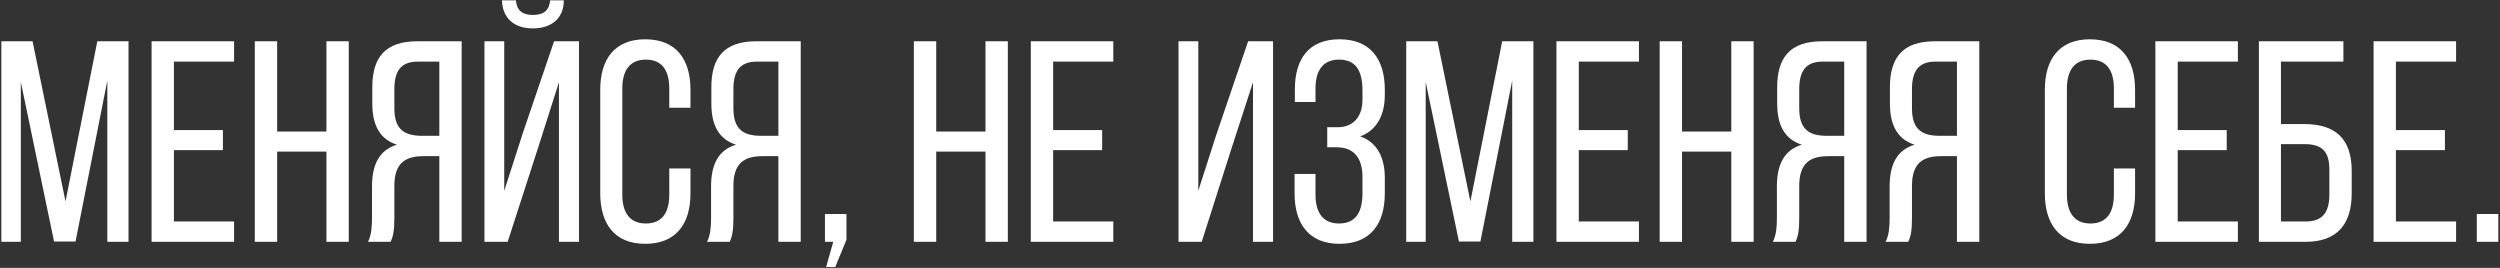 <?xml version="1.0" encoding="UTF-8"?> <svg xmlns="http://www.w3.org/2000/svg" width="672" height="72" viewBox="0 0 672 72" fill="none"><rect x="0" y="0" width="672" height="72" fill="#333333" stroke="none"/><path d="M28.851 21.649L20.304 64.923H14.529L5.597 22.034V65H0.361V11.1H8.754L17.609 54.143L26.156 11.1H34.549V65H28.851V21.649ZM46.749 34.97H59.916V40.36H46.749V59.533H62.919V65H40.743V11.1H62.919V16.567H46.749V34.97ZM87.74 40.745H74.496V65H68.49V11.1H74.496V35.355H87.74V11.1H93.746V65H87.74V40.745ZM118.093 41.977H113.858C108.853 41.977 106.004 43.902 106.004 49.985V58.455C106.004 62.074 105.696 63.46 105.003 65H98.92C99.844 63.152 99.998 60.919 99.998 58.532V50.139C99.998 44.364 101.846 40.36 106.697 38.897C102.154 37.434 100.075 33.738 100.075 27.809V23.42C100.075 15.412 103.617 11.1 112.087 11.1H124.099V65H118.093V41.977ZM118.093 16.567H112.241C107.775 16.567 106.004 19.108 106.004 23.959V29.118C106.004 34.97 108.853 36.51 113.55 36.51H118.093V16.567ZM147.858 0.089H151.554C151.554 4.786 148.397 7.635 143.238 7.635C138.079 7.635 135.076 4.786 134.922 0.089H138.695C138.926 3.092 140.697 4.016 143.238 4.016C145.779 4.016 147.627 3.092 147.858 0.089ZM150.245 22.111L144.855 39.051L136.462 65H130.225V11.1H135.538V51.294L140.543 35.74L148.936 11.1H155.635V65H150.245V22.111ZM173.434 10.561C181.75 10.561 185.6 15.951 185.6 24.113V28.964H179.902V23.805C179.902 18.954 177.977 16.028 173.588 16.028C169.276 16.028 167.274 18.954 167.274 23.805V52.295C167.274 57.146 169.276 60.072 173.588 60.072C177.977 60.072 179.902 57.146 179.902 52.295V45.288H185.6V51.987C185.6 60.149 181.75 65.539 173.434 65.539C165.195 65.539 161.345 60.149 161.345 51.987V24.113C161.345 15.951 165.195 10.561 173.434 10.561ZM209.23 41.977H204.995C199.99 41.977 197.141 43.902 197.141 49.985V58.455C197.141 62.074 196.833 63.46 196.14 65H190.057C190.981 63.152 191.135 60.919 191.135 58.532V50.139C191.135 44.364 192.983 40.36 197.834 38.897C193.291 37.434 191.212 33.738 191.212 27.809V23.42C191.212 15.412 194.754 11.1 203.224 11.1H215.236V65H209.23V41.977ZM209.23 16.567H203.378C198.912 16.567 197.141 19.108 197.141 23.959V29.118C197.141 34.97 199.99 36.51 204.687 36.51H209.23V16.567ZM222.055 71.776L223.98 65H221.747V57.531H227.522V64.461L224.519 71.776H222.055ZM264.9 40.745H251.656V65H245.65V11.1H251.656V35.355H264.9V11.1H270.906V65H264.9V40.745ZM283.087 34.97H296.254V40.36H283.087V59.533H299.257V65H277.081V11.1H299.257V16.567H283.087V34.97ZM336.805 22.111L330.953 40.129L323.022 65H316.785V11.1H322.098V51.294L326.872 36.433L335.496 11.1H342.195V65H336.805V22.111ZM360.072 10.561C368.388 10.561 372.238 15.951 372.238 24.113V25.499C372.238 31.043 370.005 35.047 365.616 36.664C370.159 38.204 372.238 42.362 372.238 47.752V51.987C372.238 60.149 368.388 65.539 360.072 65.539C351.833 65.539 347.983 60.149 347.983 51.987V46.751H353.604V52.295C353.604 57.146 355.606 60.072 359.918 60.072C364.307 60.072 366.232 57.223 366.232 51.833V47.598C366.232 42.362 363.845 39.59 359.302 39.59H356.761V34.2H359.61C363.614 34.2 366.232 31.505 366.232 26.808V24.344C366.232 18.8 364.307 16.028 359.918 16.028C355.606 16.028 353.604 18.954 353.604 23.805V27.424H348.06V24.036C348.06 15.797 351.833 10.561 360.072 10.561ZM406.482 21.649L397.935 64.923H392.16L383.228 22.034V65H377.992V11.1H386.385L395.24 54.143L403.787 11.1H412.18V65H406.482V21.649ZM424.379 34.97H437.546V40.36H424.379V59.533H440.549V65H418.373V11.1H440.549V16.567H424.379V34.97ZM465.371 40.745H452.127V65H446.121V11.1H452.127V35.355H465.371V11.1H471.377V65H465.371V40.745ZM495.724 41.977H491.489C486.484 41.977 483.635 43.902 483.635 49.985V58.455C483.635 62.074 483.327 63.46 482.634 65H476.551C477.475 63.152 477.629 60.919 477.629 58.532V50.139C477.629 44.364 479.477 40.36 484.328 38.897C479.785 37.434 477.706 33.738 477.706 27.809V23.42C477.706 15.412 481.248 11.1 489.718 11.1H501.73V65H495.724V41.977ZM495.724 16.567H489.872C485.406 16.567 483.635 19.108 483.635 23.959V29.118C483.635 34.97 486.484 36.51 491.181 36.51H495.724V16.567ZM526.028 41.977H521.793C516.788 41.977 513.939 43.902 513.939 49.985V58.455C513.939 62.074 513.631 63.46 512.938 65H506.855C507.779 63.152 507.933 60.919 507.933 58.532V50.139C507.933 44.364 509.781 40.36 514.632 38.897C510.089 37.434 508.01 33.738 508.01 27.809V23.42C508.01 15.412 511.552 11.1 520.022 11.1H532.034V65H526.028V41.977ZM526.028 16.567H520.176C515.71 16.567 513.939 19.108 513.939 23.959V29.118C513.939 34.97 516.788 36.51 521.485 36.51H526.028V16.567ZM561.743 10.561C570.059 10.561 573.909 15.951 573.909 24.113V28.964H568.211V23.805C568.211 18.954 566.286 16.028 561.897 16.028C557.585 16.028 555.583 18.954 555.583 23.805V52.295C555.583 57.146 557.585 60.072 561.897 60.072C566.286 60.072 568.211 57.146 568.211 52.295V45.288H573.909V51.987C573.909 60.149 570.059 65.539 561.743 65.539C553.504 65.539 549.654 60.149 549.654 51.987V24.113C549.654 15.951 553.504 10.561 561.743 10.561ZM585.373 34.97H598.54V40.36H585.373V59.533H601.543V65H579.367V11.1H601.543V16.567H585.373V34.97ZM613.12 33.353H619.434C627.827 33.353 632.139 37.357 632.139 45.981V51.91C632.139 60.303 628.212 65 619.742 65H607.191V11.1H629.906V16.567H613.12V33.353ZM613.12 59.533H619.742C624.131 59.533 626.133 57.3 626.133 52.295V45.596C626.133 40.36 623.823 38.743 619.434 38.743H613.12V59.533ZM644.025 34.97H657.192V40.36H644.025V59.533H660.195V65H638.019V11.1H660.195V16.567H644.025V34.97ZM665.766 57.531H671.541V65H665.766V57.531Z" fill="white"></path></svg> 